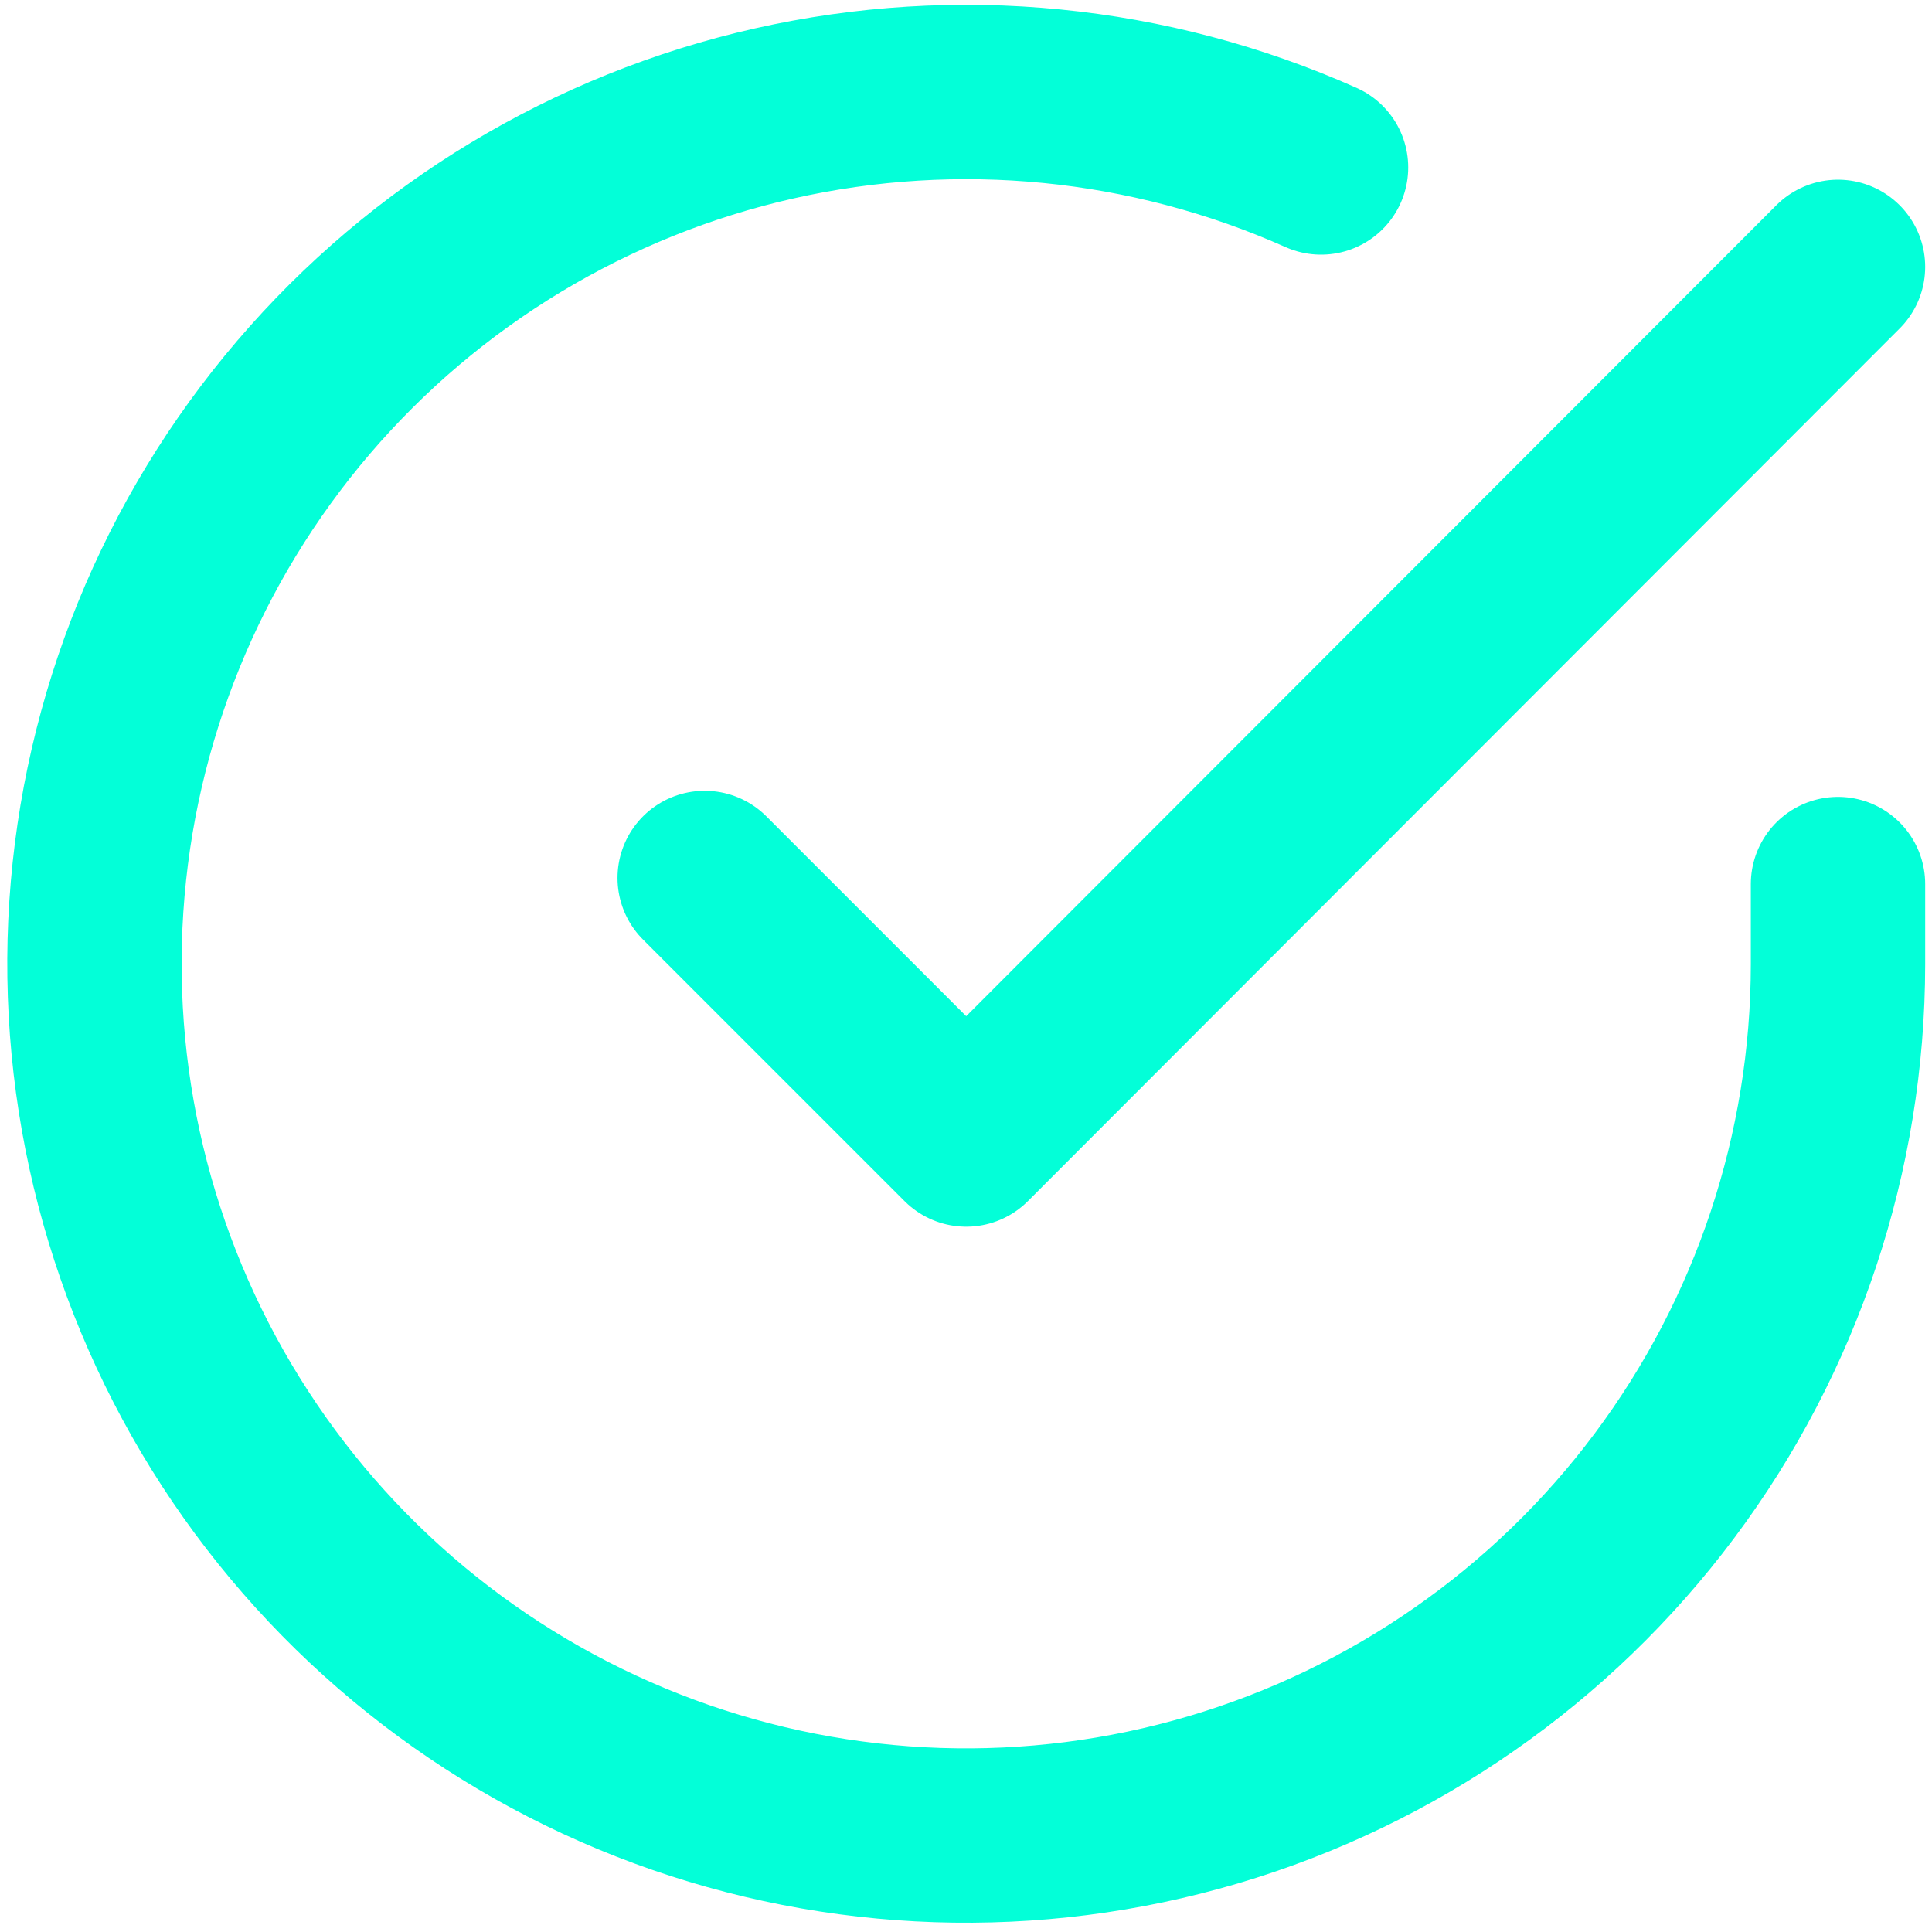 <?xml version="1.0" encoding="UTF-8"?> <svg xmlns="http://www.w3.org/2000/svg" width="126" height="126" viewBox="0 0 126 126" fill="none"><path d="M119.87 57.657V62.888C119.863 75.148 115.893 87.078 108.552 96.897C101.211 106.717 90.892 113.901 79.135 117.377C67.378 120.853 54.812 120.436 43.312 116.187C31.811 111.938 21.992 104.085 15.319 93.8C8.646 83.515 5.476 71.348 6.283 59.114C7.09 46.88 11.829 35.235 19.795 25.915C27.761 16.595 38.526 10.1 50.485 7.398C62.444 4.696 74.956 5.932 86.155 10.922M119.87 17.404L63.015 74.316L45.958 57.259" stroke="#03FFD8" stroke-width="11.371" stroke-linecap="round" stroke-linejoin="round"></path></svg> 